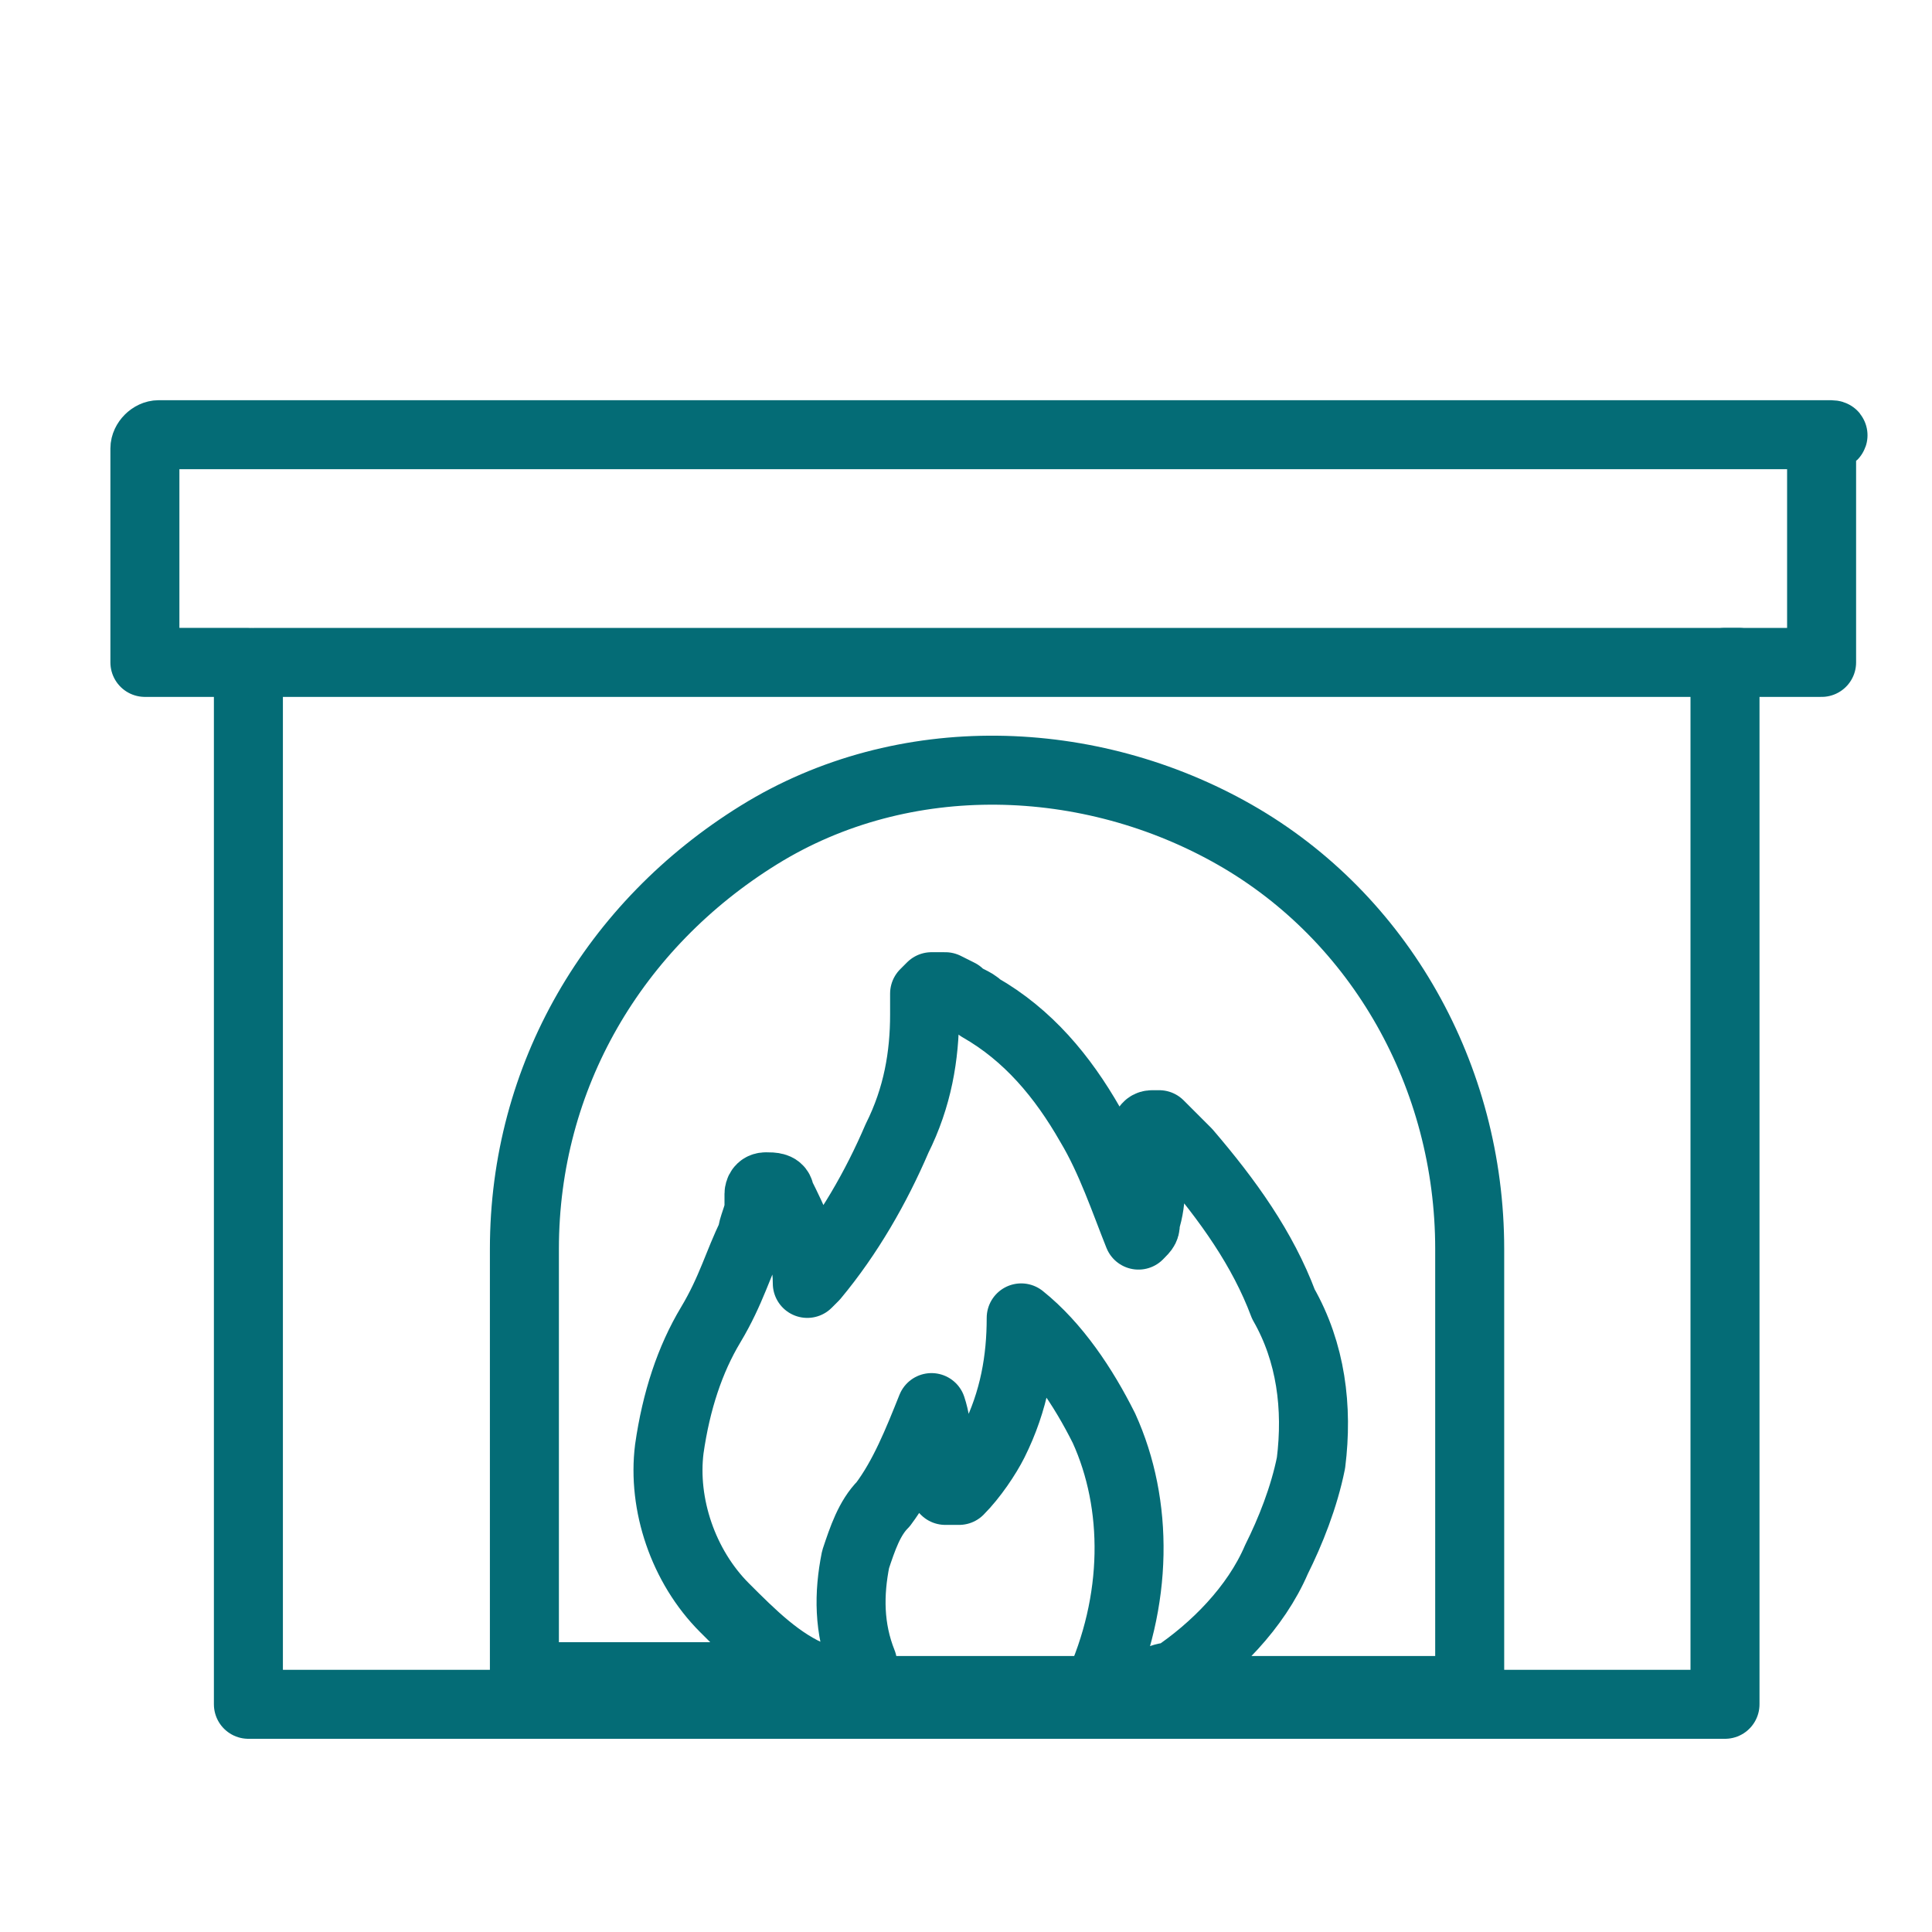 <?xml version="1.0" encoding="utf-8"?>
<!-- Generator: Adobe Illustrator 24.3.0, SVG Export Plug-In . SVG Version: 6.00 Build 0)  -->
<svg version="1.1" xmlns="http://www.w3.org/2000/svg" xmlns:xlink="http://www.w3.org/1999/xlink" x="0px" y="0px"
	 viewBox="0 0 28 28" style="enable-background:new 0 0 28 28;" xml:space="preserve">
<style type="text/css">
	.st0{display:none;}
	.st1{display:inline;fill:none;stroke:#046C76;stroke-linecap:round;stroke-linejoin:round;}
	.st2{fill:none;stroke:#046C76;stroke-linecap:round;stroke-linejoin:round;}
</style>
<g id="Livello_5" class="st0">
	<path class="st1" d="M9.6,14.7H1.5v-2h8.7 M18.8,12.7h7.7v2h-7.1 M2.5,14.7v11 M25.5,14.7v11 M11.5,19.7l-2,6 M17.5,19.7l2,6
		 M17.7,10.7h2.8v-8h-12v8h2.8 M14.5,8.7c-2.8,0-5,4.2-5,7c0,2.8,2.2,5,5,5s5-2.2,5-5C19.5,13,17.3,8.7,14.5,8.7z"/>
</g>
<g id="Livello_2" class="st0">
	<path class="st1" d="M15.4,2.6c1.3,1.8,1.3,4.2,0,6 M13.4,5.6c-1.3,1.8-1.3,4.2,0,6"/>
	<path class="st1" d="M24.9,15.6c-0.3,4.4-4.9,8-10.5,8s-10.2-3.6-10.5-8H24.9z M8.9,22.6l-1,3 M14.4,23.6v3 M19.9,22.6l1,3"/>
</g>
<g id="Livello_3">
	<path class="st2" d="M26.5,6.3H2.3c-0.1,0-0.2,0.1-0.2,0.2v3c0,0,0,0.1,0,0.1c0,0,0.1,0,0.1,0h1.4v15c0,0,0,0.1,0,0.1
		c0,0,0.1,0,0.1,0h21.2c0,0,0.1,0,0.1,0c0,0,0-0.1,0-0.1v-3c0,0,0,0,0-0.1v-3c0,0,0,0,0-0.1v-3c0,0,0,0,0-0.1v-3c0,0,0,0,0-0.1V9.6
		h1.3c0,0,0.1,0,0.1,0c0,0,0-0.1,0-0.1v-3c0,0,0-0.1,0-0.1C26.6,6.3,26.6,6.3,26.5,6.3L26.5,6.3z M18.6,12.4 M24.9,12.4 M10.3,12.4
		 M14.4,11.1 M18.6,12.4 M21,15.4 M24.9,15.4 M24.9,12.7 M19,12.7 M7.8,15.4 M9.9,12.7 M7.2,21.4 M7.2,18.7 M15.9,24.5h-3.3v-0.1
		c0-0.1-0.1-0.2-0.1-0.3c-0.2-0.5-0.2-1-0.1-1.5c0.1-0.3,0.2-0.6,0.4-0.8c0.3-0.4,0.5-0.9,0.7-1.4c0.1,0.3,0.1,0.7,0.1,1
		c0,0.1,0,0.1,0.1,0.2c0.1,0,0.1,0,0.2,0c0.2-0.2,0.4-0.5,0.5-0.7c0.3-0.6,0.4-1.2,0.4-1.8c0.5,0.4,0.9,1,1.2,1.6
		C16.5,21.8,16.5,23.2,15.9,24.5L15.9,24.5z M21.3,24.5h-4.7c0.1-0.1,0.2-0.2,0.4-0.2h0c0.6-0.4,1.2-1,1.5-1.7
		c0.2-0.4,0.4-0.9,0.5-1.4c0.1-0.8,0-1.6-0.4-2.3c-0.3-0.8-0.8-1.5-1.4-2.2c-0.1-0.1-0.2-0.2-0.3-0.3l-0.1-0.1v0c0,0-0.1,0-0.1,0
		c-0.1,0-0.1,0.1-0.1,0.2l0,0c0,0,0,0,0,0.1c0.1,0.4,0.1,0.8,0,1.1c0,0.1,0,0.1-0.1,0.2c-0.2-0.5-0.4-1.1-0.7-1.6
		c-0.4-0.7-0.9-1.3-1.6-1.7c-0.1-0.1-0.2-0.1-0.3-0.2l-0.2-0.1c0,0-0.1,0-0.2,0c0,0-0.1,0.1-0.1,0.1l0,0.2v0.1
		c0,0.6-0.1,1.2-0.4,1.8c-0.3,0.7-0.7,1.4-1.2,2c0,0-0.1,0.1-0.1,0.1v0c0-0.5-0.2-0.9-0.4-1.3c0-0.1-0.1-0.1-0.2-0.1
		c-0.1,0-0.1,0.1-0.1,0.1c0,0.1,0,0.1,0,0.2c0,0.1-0.1,0.3-0.1,0.4c-0.2,0.4-0.3,0.8-0.6,1.3c-0.3,0.5-0.5,1.1-0.6,1.8
		c-0.1,0.8,0.2,1.7,0.8,2.3c0.4,0.4,0.8,0.8,1.3,1H7.6v-6.2c0-2.5,1.3-4.7,3.4-6s4.8-1.2,6.9,0s3.4,3.5,3.4,6L21.3,24.5z M24.9,18.4
		 M24.9,18.4 M24.9,15.9 M24.9,15.7 M24.9,15.7 M21.1,15.7 M21.6,21.4 M24.9,21.4 M24.9,21.4 M24.9,18.7 M24.9,18.7 M21.6,18.7
		 M21.6,18.7 M21.6,21.4 M21.6,21.7"/>
	<line class="st2" x1="3.7" y1="9.6" x2="25.2" y2="9.6"/>
</g>
</svg>
